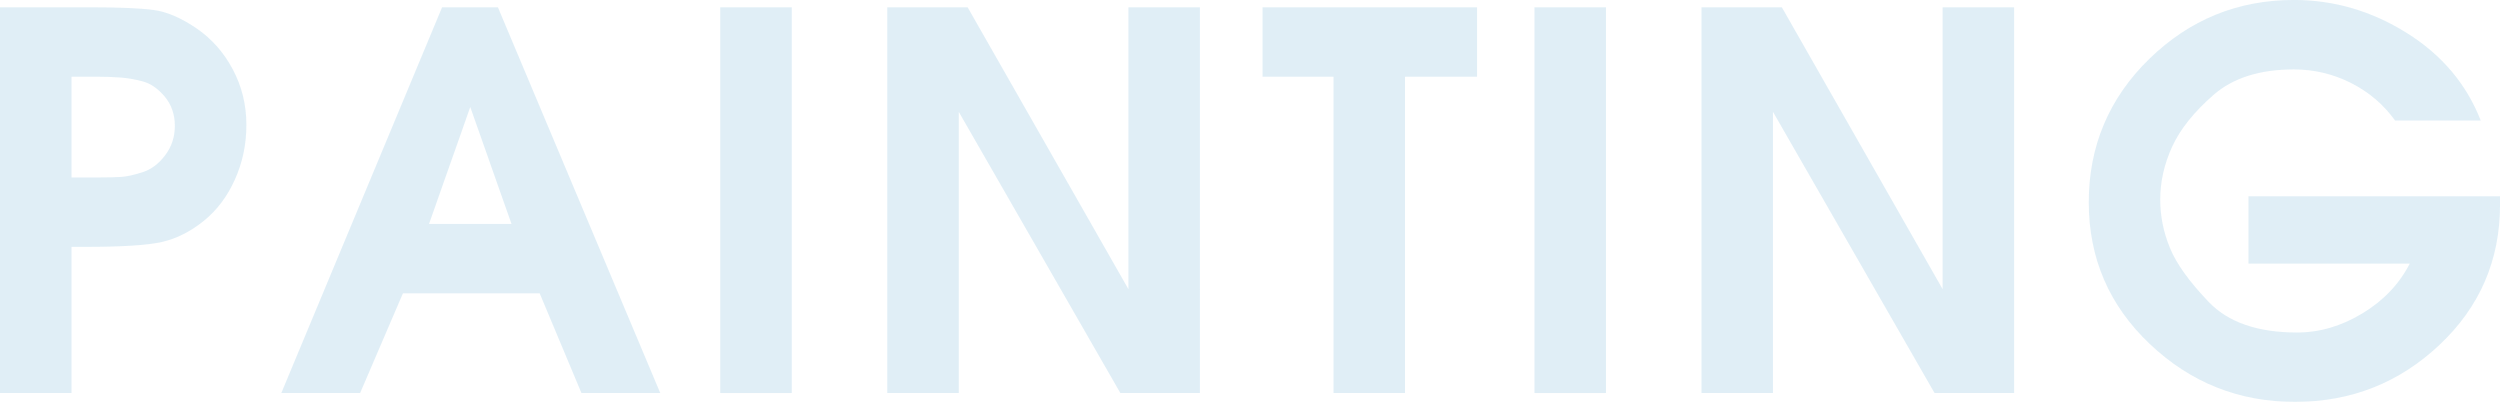 <?xml version="1.0" encoding="UTF-8"?><svg id="_レイヤー_2" xmlns="http://www.w3.org/2000/svg" viewBox="0 0 718.49 115.5"><defs><style>.cls-1{opacity:.2;}.cls-2{fill:#64acd4;}</style></defs><g id="_エフェクト"><g class="cls-1"><path class="cls-2" d="M0,112.95V2.1H26.1c8.1,0,14.07,.25,17.93,.75,3.85,.5,7.97,2.25,12.38,5.25,4.4,3,7.9,6.95,10.5,11.85,2.6,4.9,3.9,10.2,3.9,15.9s-1.1,10.85-3.3,15.75c-2.2,4.9-5.2,8.88-9,11.93-3.8,3.05-7.78,5.05-11.92,6-4.15,.95-11.48,1.42-21.98,1.42h-4.05v42H0ZM24.3,51h4.05c2.7,0,4.85-.05,6.45-.15,1.6-.1,3.65-.55,6.15-1.35,2.5-.8,4.67-2.42,6.52-4.88,1.85-2.45,2.78-5.27,2.78-8.47s-.97-6.1-2.92-8.4c-1.95-2.3-4.05-3.75-6.3-4.35-2.25-.6-4.4-.98-6.45-1.12-2.05-.15-4.27-.23-6.67-.23h-7.35v28.95h3.75Z"/><path class="cls-2" d="M127.05,2.1h16.05l46.65,110.85h-22.65l-12-28.65h-39.3l-12.3,28.65h-22.65L127.05,2.1Zm19.95,62.25l-11.85-33.6-11.85,33.6h23.7Z"/><path class="cls-2" d="M207,2.1h20.55V112.95h-20.55V2.1Z"/><path class="cls-2" d="M255,2.1h23.1l46.2,81V2.1h20.55V112.95h-22.87l-46.43-80.8V112.95h-20.55V2.1Z"/><path class="cls-2" d="M383.25,22.05h-20.4V2.1h61.65V22.05h-20.7V112.95h-20.55V22.05Z"/><path class="cls-2" d="M441,2.1h20.55V112.95h-20.55V2.1Z"/><path class="cls-2" d="M489,2.1h23.1l46.2,81V2.1h20.55V112.95h-22.87l-46.43-80.8V112.95h-20.55V2.1Z"/><path class="cls-2" d="M688.34,34.65c-3.3-4.6-7.53-8.2-12.67-10.8-5.15-2.6-10.63-3.9-16.43-3.9-9.8,0-17.5,2.45-23.1,7.34-5.6,4.89-9.55,9.83-11.85,14.82-2.3,4.99-3.45,10.08-3.45,15.27,0,4.69,.92,9.31,2.78,13.85,1.85,4.54,5.57,9.73,11.18,15.57,5.6,5.84,14.05,8.76,25.35,8.76,6.5,0,12.77-1.84,18.82-5.51,6.05-3.67,10.58-8.44,13.58-14.29h-46.35v-19.35h72.3v2.39c0,15.96-5.8,29.4-17.4,40.32-11.6,10.92-25.45,16.38-41.55,16.38s-30-5.54-41.7-16.63c-11.7-11.09-17.55-24.67-17.55-40.75s5.8-29.91,17.4-41.2c11.6-11.29,25.45-16.93,41.55-16.93,11.5,0,22.3,3.15,32.4,9.45,10.1,6.3,17.2,14.7,21.3,25.2h-24.6Z"/></g></g></svg>